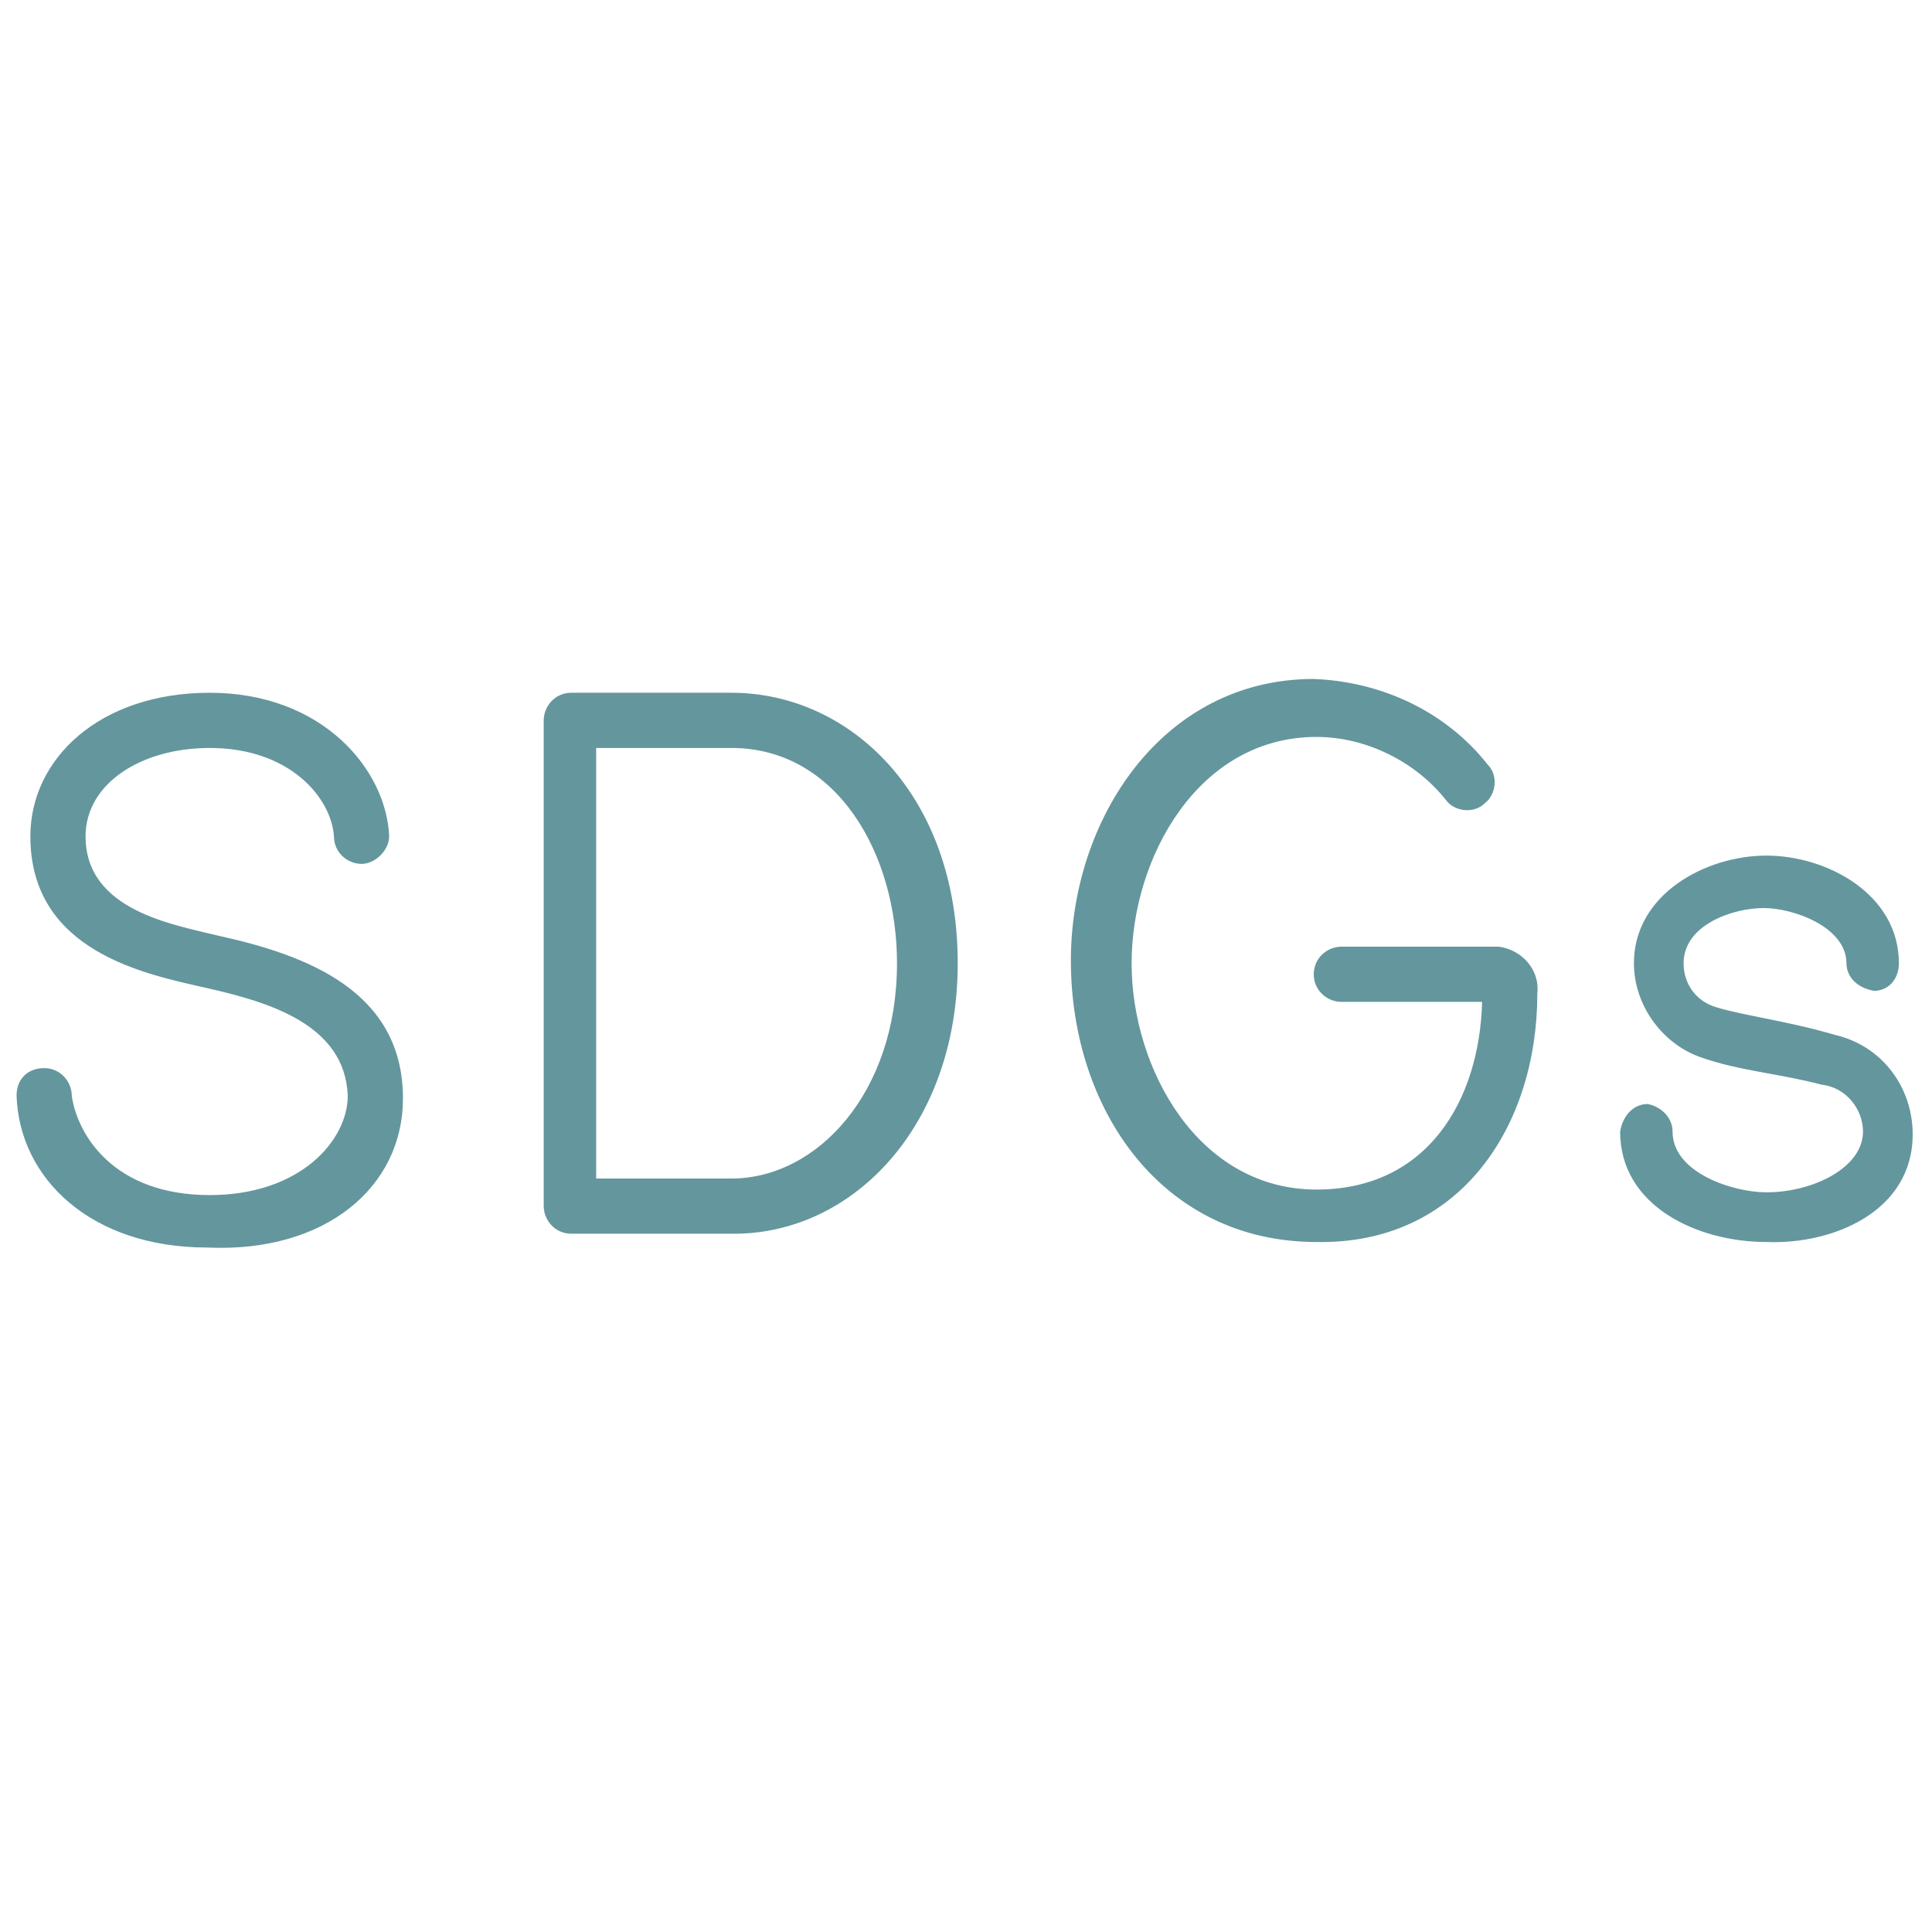 <?xml version="1.0" encoding="utf-8"?>
<!-- Generator: Adobe Illustrator 26.0.1, SVG Export Plug-In . SVG Version: 6.00 Build 0)  -->
<svg version="1.1" id="レイヤー_1" xmlns="http://www.w3.org/2000/svg" xmlns:xlink="http://www.w3.org/1999/xlink" x="0px"
	 y="0px" viewBox="0 0 70 70" style="enable-background:new 0 0 70 70;" xml:space="preserve">
<style type="text/css">
	.st0{fill:#64969D;}
</style>
<path class="st0" d="M14.6,39.8c0-3.9-3.5-5.2-6.7-5.9c-1.6-0.4-4.8-0.9-4.8-3.6c0-1.9,2-3.2,4.5-3.2c2.9,0,4.4,1.8,4.5,3.2
	c0,0.6,0.5,1,1,1c0.5,0,1-0.5,1-1c0,0,0,0,0,0c-0.1-2.4-2.4-5.2-6.5-5.2c-4,0-6.5,2.4-6.5,5.2c0,4.2,4.2,5,6.4,5.5
	c2.2,0.5,5,1.3,5.1,3.9c0,1.6-1.7,3.6-5,3.6c-3.5,0-4.8-2.2-5-3.6c0-0.5-0.4-1-1-1c-0.6,0-1,0.4-1,1c0,0,0,0,0,0
	c0.1,3,2.7,5.5,6.9,5.5C11.8,45.4,14.6,43,14.6,39.8z M34.7,34.9c0-6.1-3.9-9.8-8.2-9.8h-5.8c-0.6,0-1,0.5-1,1v17.6c0,0.5,0.4,1,1,1
	h5.9C30.9,44.7,34.7,40.8,34.7,34.9z M32.5,34.9c0,4.7-2.9,7.8-6,7.8h-4.9V27.1h4.9C30.3,27.1,32.5,30.9,32.5,34.9z M55.7,36
	c0.1-0.9-0.6-1.6-1.4-1.7c0,0,0,0-0.1,0h-5.6c-0.5,0-1,0.4-1,1c0,0.6,0.5,1,1,1h5.1c-0.1,3.6-2,6.8-6,6.8c-4.3,0-6.7-4.4-6.7-8.2
	s2.4-8.2,6.7-8.2c1.8,0,3.6,0.9,4.7,2.3c0.3,0.4,1,0.5,1.4,0.1c0,0,0,0,0,0c0.4-0.3,0.5-1,0.1-1.4c0,0,0,0,0,0
	c-1.5-1.9-3.8-3-6.3-3.1c-5.5,0-8.8,5.1-8.8,10.2c0,5.4,3.3,10.2,8.9,10.2C52.9,45.1,55.7,40.8,55.7,36L55.7,36z M69.3,41.1
	c0-1.7-1.1-3.2-2.8-3.6c-1.7-0.5-3.3-0.7-4.3-1c-0.7-0.2-1.2-0.8-1.2-1.6c0-1.4,1.8-2,2.9-2c1.1,0,3,0.7,3,2c0,0.5,0.4,0.9,1,1
	c0.5,0,0.9-0.4,0.9-1c0-2.5-2.6-3.9-4.8-3.9s-4.8,1.4-4.8,3.9c0,1.5,1,2.9,2.4,3.4c1.4,0.5,2.9,0.6,4.4,1c0.9,0.1,1.5,0.9,1.5,1.7
	c0,1.3-1.8,2.2-3.5,2.2c-1.2,0-3.4-0.7-3.4-2.2c0-0.5-0.4-0.9-0.9-1c-0.5,0-0.9,0.4-1,1c0,2.7,2.8,4,5.3,4
	C66.4,45.1,69.3,43.9,69.3,41.1z"/>
</svg>
